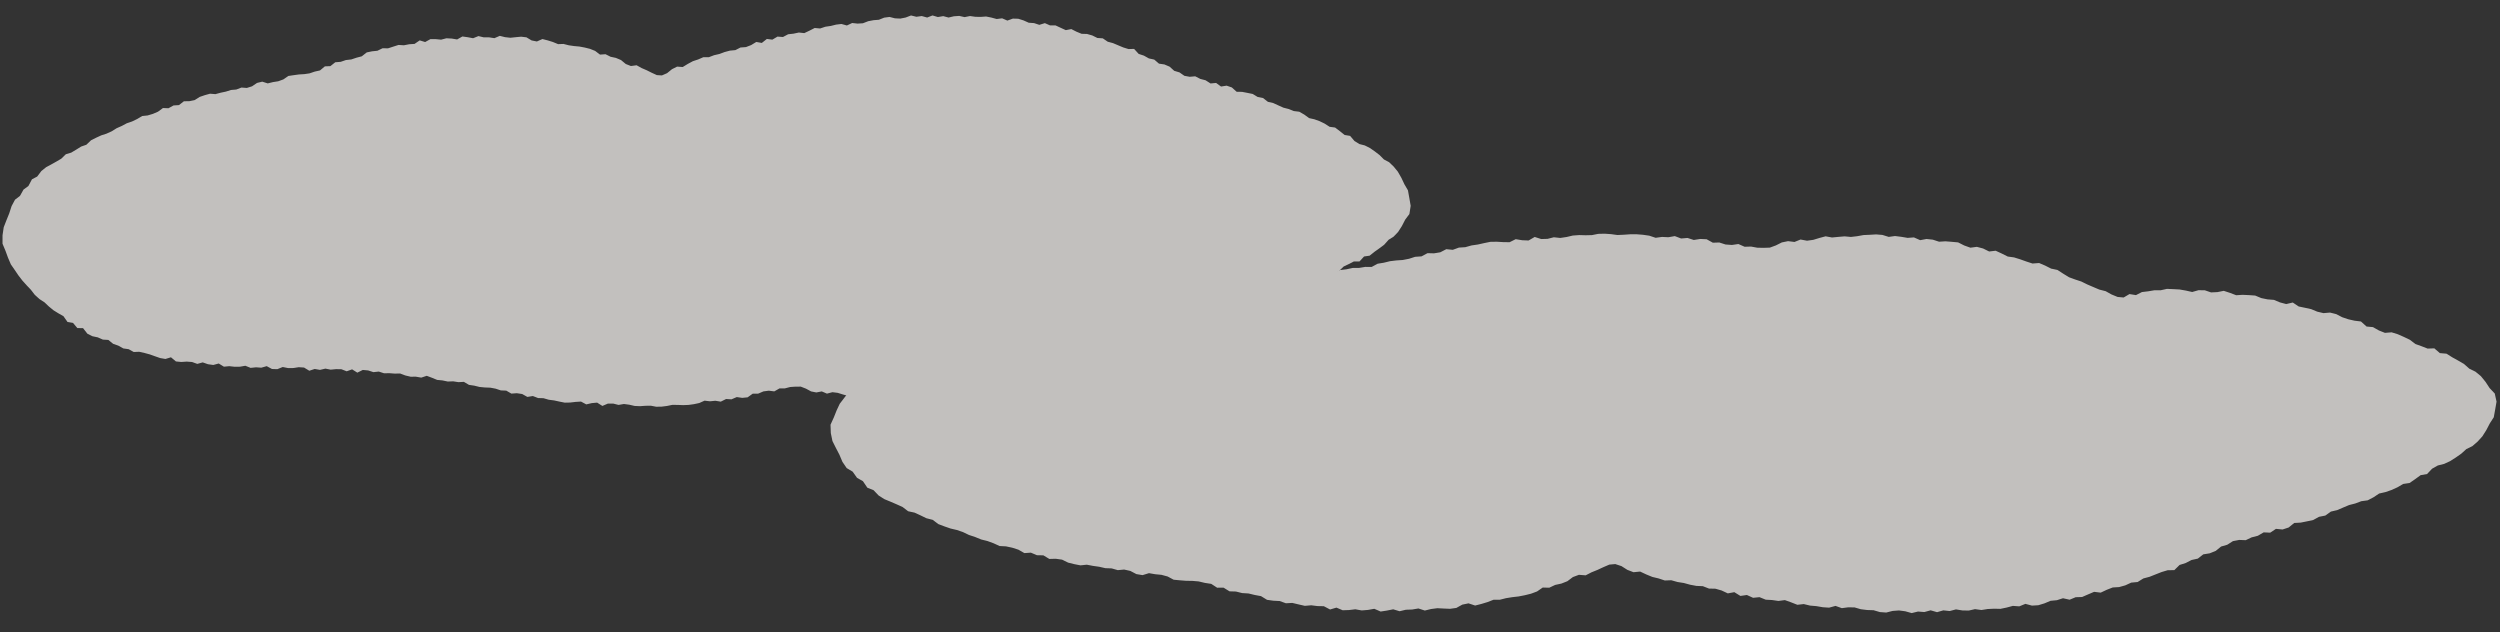 <svg xmlns="http://www.w3.org/2000/svg" width="508.181" height="128.527" viewBox="0 0 508.181 128.527">
  <rect x="0" y="0" width="508.181" height="128.527" fill="#333333" stroke="none"/>
  <g id="グループ_6863" data-name="グループ 6863" transform="matrix(-1, 0.017, -0.017, -1, 556.238, 121.778)" opacity="0.7">
    <g id="グループ_6777" data-name="グループ 6777" transform="matrix(-0.999, -0.035, 0.035, -0.999, 552.622, 131.442)">
      <path id="パス_4560" data-name="パス 4560" d="M62.857,13.7l1.082-.264.973-.844,1.111-.061.985-.808,1.1-.107,1.055-.382,1.089-.142,1.055-.373,1.065-.3,1-.815,1.075-.242,1.087-.133L76.576,8.7l1.1,0,1.061-.368L79.8,7.973l1.1.046,1.074-.228L83.057,7.7l1.037-.734,1.112.315,1.051-.605,1.089-.021,1.093.086,1.073-.3,1.089.037,1.091.163,1.066-.626,1.09.132,1.089.188,1.077-.458,1.087.238,1.084-.02,1.083.148,1.087-.491L101.437,6l1.082.1,1.088-.134,1.09-.121,1.083.109,1.061.612,1.076.195,1.115-.517,1.075.252,1.069.312,1.06.414,1.1-.059,1.072.252,1.082.138,1.089.08,1.08.182,1.074.245,1.055.4,1.01.736,1.119-.1,1.038.5,1.08.212,1.05.417.987.788,1.05.391,1.154-.175,1.026.549,1.048.43,1.036.495,1.044.455,1.028.046,1.043-.479.983-.828,1.035-.541,1.137.064,1.018-.647,1.031-.578,1.064-.372,1.048-.477,1.116-.019,1.055-.423,1.078-.269,1.057-.415,1.072-.306,1.1-.123,1.039-.554,1.1-.1,1.056-.429,1.029-.653,1.13.178,1.011-.829,1.12.121,1.035-.638,1.112.063,1.044-.578,1.09-.139,1.078-.252,1.111.1,1.052-.52L164.341,3l1.107.079,1.068-.376,1.084-.178,1.076-.288,1.086-.154,1.117.29,1.059-.524,1.1.1,1.089-.086,1.068-.438,1.081-.226,1.088-.108,1.071-.45,1.086-.162,1.1.261,1.093.032L182.8.539,183.881.1l1.1.247,1.087-.168,1.1.284,1.082-.445,1.094.305,1.087-.206,1.091.269L192.6.11l1.09-.094,1.088.225L195.874,0l1.088.135,1.09,0,1.093-.1,1.086.2,1.082.274,1.1-.162,1.073.442,1.11-.425,1.093.01,1.077.317,1.067.455,1.09.057,1.071.335,1.122-.369,1.063.445,1.1-.028,1.058.469,1.056.461,1.124-.233,1.05.509,1.058.412,1.1.012L220.8,3.5l1.046.494,1.1.053,1.019.667,1.075.268,1.052.422,1.052.418,1.07.31,1.136-.053.949,1,1.068.331,1.026.552,1.095.215.971.808,1.115.144,1.056.429.961.831,1.071.3,1.014.678,1.082.177,1.117-.119,1.045.512,1.074.258,1.029.631,1.122-.13,1.017.715,1.133-.2,1.064.344.994.861,1.109,0,1.085.189,1.083.2,1.028.6,1.087.187,1,.753,1.081.229,1.046.455,1.047.448,1.078.254,1.055.4,1.1.111,1.028.562,1,.7,1.087.224,1.063.363,1.041.482,1.012.625,1.114.129.99.722.979.756,1.114.162.91,1.029,1.01.6,1.1.26,1.044.5,1,.669.98.723.923.891,1.054.532.938.866.87,1.022.744,1.244.653,1.319.732,1.2.308,1.553.307,1.595-.232,1.669-.836,1.164-.645,1.307-.749,1.217-.892.964-1.011.661-.876,1.017-.973.756-.983.727-.965.8-1.127.183-.913,1.029-1.146.022-1.021.548-1.029.512-.935.933-1,.645-1.012.6-1.043.454-1.146-.04-1.02.553-.983.742-1.094.185L263.61,54.7l-1.085.228-1.06.352-1.035.484-1,.7-1.055.38-1.125-.046-1.054.364-1.021.578-1.058.344-1.06.328-.983.869-1.14-.246-1.05.4-1.028.58-1.08.168-1.061.324-1.033.581-1.08.159-1.082.124-1.093-.015-1.043.544-1.052.48-1.1-.193-1.085.013-1.056.5-1.081.081-1.1-.3-1.069.356-1.074.291-1.081.134-1.083.122-1.082-.215-1.083.065-1.079-.149-1.08-.084-1.051-.563-1.1.281-1.028-.637-1.034.176-1.025.574-.976.726-1.068.39-1.013.584-1.011.589-.994.657-1.039.477-1.028.518-.967.787-.962.826-1.07.333-1,.676-1.017.589-1.137-.032-1.038.474-1.031.509-1.042.456-1.077.243-1.006.676-1.016.632-1.125-.086-1.012.674-1.053.4-1.119-.106-1.036.524-1.019.691-1.081.183-1.081.17-1.1-.014-1.049.48-1.075.208-1.1-.175-1.042.627-1.091-.027-1.07.28L184.419,77l-1.091-.108-1.065.467-1.08.172-1.086-.011-1.085.009-1.086-.167-1.083-.082-1.082.184-1.082-.042-1.082-.053-1.089.307L171.43,77.4l-1.073-.316-1.079-.112-1.1.313-1.063-.432-1.1.233-1.077-.194-1.048-.545-1.057-.389-1.094.023-1.073.095-1.051.294-1.11.031-1.04.621-1.122-.122-1.089.164-1.059.474-1.1.022-1.037.77-1.093.125-1.112-.139-1.066.478-1.1-.045-1.064.555-1.109-.162-1.091.129-1.1-.109-1.072.5-1.086.253-1.09.171-1.094.061-1.1-.022-1.095.009-1.089.243-1.092.16-1.094.036-1.1-.188-1.093.035-1.093.1-1.094-.026-1.093-.233-1.092-.126-1.094.208-1.09-.253-1.093.027-1.1.492-1.08-.653-1.1.121-1.1.279L118.21,79.8l-1.1.087-1.1.149-1.1.042-1.088-.194-1.086-.219-1.09-.12-1.081-.292-1.1-.015-1.073-.389-1.112.2-1.06-.57-1.089-.144-1.108.1-1.054-.588-1.1-.023-1.073-.337-1.087-.181-1.1-.02L97.525,77.2l-1.073-.243-1.082-.142-1.046-.592-1.1.077-1.082-.144-1.095.059-1.077-.206-1.084-.086-1.065-.414-1.069-.38-1.109.388-1.08-.169-1.088.023L82.4,75.136l-1.073-.381-1.089.042-1.085-.064-1.088.038-1.078-.329-1.09.137-1.079-.331L73.73,74.17l-1.1.57-1.075-.652-1.093.417-1.08-.4-1.086,0-1.088.125-1.084-.193-1.089.278-1.084-.168-1.09.382-1.08-.631L60.7,73.848l-1.088.188-1.086.025-1.084-.193-1.091.459-1.086-.017-1.08-.558-1.09.33-1.086-.057-1.089.135-1.079-.41-1.09.21-1.088.034-1.085-.1-1.091.124-1.068-.629-1.1.319-1.083-.133-1.073-.353-1.1.324-1.071-.365L37.9,73.12l-1.1.094-1.086-.086L34.687,72.3l-1.119.363-1.081-.168-1.065-.351-1.063-.358-1.071-.267-1.075-.223L27.1,71.36l-1.037-.55-1.091-.135-1.032-.551-1.06-.351L21.893,69l-1.112-.045-1.046-.437-1.093-.211-1.037-.5-.9-1.113-1.155.014-.9-1.039-1.124-.17-.851-1.167-1.022-.551-1.009-.6-.961-.759-.928-.847-1.009-.626-.942-.814L5.96,59.085l-.893-.908-.876-.942L3.365,56.2l-.781-1.107-.788-1.1-.6-1.339-.54-1.393-.627-1.43L0,48.124l.211-1.643.532-1.443.533-1.384.461-1.509.672-1.312.993-.789.7-1.3L5.081,38l.7-1.376,1.045-.572.826-1.134.953-.8,1.027-.577,1.016-.593,1.007-.615.918-.925,1.08-.345,1-.621,1-.651,1.06-.39.932-.926,1.025-.537,1.034-.5,1.062-.364,1.034-.491,1-.649,1.037-.481,1.02-.567,1.056-.381,1.03-.52,1.011-.626,1.1-.135,1.061-.338,1.039-.468.993-.759,1.119.023,1.022-.587,1.1-.09.993-.8,1.1-.032,1.072-.241,1.018-.669,1.045-.377,1.052-.311,1.091.066,1.053-.305,1.059-.245,1.048-.352,1.072-.112,1.041-.42,1.091.06,1.048-.347,1.011-.711,1.056-.275,1.119.333,1.055-.283,1.065-.187,1.043-.4,1.01-.721L58.6,14.5l1.068-.166,1.076-.083,1.066-.174Z" transform="translate(0 0)" fill="#fffcfa"/>
    </g>
    <g id="グループ_6782" data-name="グループ 6782" transform="translate(386.702 78.162) rotate(180)">
      <path id="パス_4560-2" data-name="パス 4560" d="M75.532,69.581l1.288.219L78,70.6l1.315.016,1.193.765,1.3.061,1.261.337,1.292.1,1.261.329,1.269.258,1.212.772,1.279.2,1.289.088L91.924,74l1.3-.049,1.267.324,1.269.314,1.3-.091,1.278.183,1.285.048,1.252.689,1.3-.36,1.264.56,1.287-.024,1.289-.131,1.279.256,1.285-.082,1.284-.208,1.281.58,1.283-.177,1.28-.233,1.289.413,1.277-.282,1.282-.025,1.275-.192,1.3.445,1.27-.29,1.276-.142,1.29.089,1.292.076,1.276-.153,1.232-.654,1.264-.238,1.336.469,1.262-.3,1.253-.355,1.238-.456,1.3.014,1.258-.295,1.274-.182,1.284-.125,1.27-.226,1.261-.289L143,72.468l1.168-.776,1.326.057,1.209-.544,1.269-.255,1.226-.459,1.139-.826,1.227-.433,1.37.127,1.193-.59,1.224-.471,1.207-.536,1.218-.5,1.214-.089,1.25.434,1.191.785,1.243.5,1.341-.111,1.226.6,1.238.534,1.271.327L169,70.68l1.32-.027,1.262.379,1.283.224,1.264.371,1.277.262,1.3.077,1.248.509,1.3.05,1.263.385,1.24.609,1.329-.224,1.224.785,1.32-.167,1.246.593,1.312-.109,1.254.533,1.293.094,1.283.207,1.31-.15,1.262.475,1.261.521,1.306-.124,1.275.331,1.288.133,1.282.243,1.289.109,1.31-.335,1.271.479,1.3-.147,1.29.041,1.278.393,1.286.18,1.289.063,1.282.4,1.29.116,1.3-.305,1.29-.077,1.288.193,1.289.389,1.289-.292,1.29.123,1.285-.328,1.295.4,1.282-.349,1.292.161,1.28-.313,1.3.234,1.291.049,1.278-.269,1.3.2,1.281-.179,1.288-.043,1.295.052,1.276-.241,1.269-.318,1.3.117,1.253-.485,1.327.379L244.811,77l1.262-.36,1.245-.5,1.286-.1,1.254-.378,1.339.322,1.241-.487,1.3-.018,1.234-.511,1.232-.5,1.336.186,1.223-.55L260,73.646l1.3-.057,1.258-.329,1.219-.535,1.3-.1,1.181-.707,1.261-.311,1.229-.464,1.229-.46,1.254-.353,1.344.006,1.087-1.033,1.251-.374,1.194-.593,1.286-.259,1.12-.846,1.313-.189,1.232-.471,1.106-.868,1.255-.341,1.174-.718,1.273-.221,1.325.073,1.217-.554,1.261-.3,1.194-.671,1.331.083,1.177-.755,1.346.154,1.245-.387,1.145-.9,1.31-.049,1.276-.233,1.273-.249L302.167,60l1.278-.231,1.158-.792,1.269-.273,1.22-.5,1.222-.489,1.265-.3,1.233-.44,1.3-.156,1.195-.6,1.158-.743,1.277-.268,1.244-.406,1.213-.523,1.174-.664,1.312-.175,1.145-.761,1.131-.794,1.311-.207,1.039-1.064,1.173-.636,1.291-.3,1.216-.537,1.155-.708,1.133-.762,1.059-.927,1.227-.574,1.078-.9.992-1.055.835-1.271L337.2,41.6l.823-1.227.309-1.561.307-1.6-.333-1.655-1.028-1.126-.808-1.277-.928-1.183-1.088-.924-1.218-.617-1.071-.978-1.176-.714-1.187-.685-1.169-.762-1.338-.136-1.116-.989-1.355.026-1.226-.5-1.234-.468-1.138-.891-1.206-.6L318.8,23.17l-1.249-.41-1.353.087-1.225-.51-1.188-.7-1.3-.14-1.124-1.045-1.29-.182-1.265-.308-1.241-.44-1.2-.653-1.26-.336-1.328.093-1.259-.32-1.227-.534-1.262-.3-1.264-.284-1.193-.826-1.339.292-1.255-.358-1.235-.536-1.282-.123-1.265-.28-1.242-.537-1.282-.114-1.283-.079-1.291.06-1.252-.5-1.261-.435-1.3.237L281,14.025l-1.266-.454-1.28-.037-1.285.344-1.276-.311-1.28-.246-1.282-.089-1.284-.077-1.271.259-1.282-.02-1.27.193-1.273.129-1.222.6-1.315-.235-1.193.677-1.228-.133-1.231-.53-1.179-.684-1.276-.345-1.218-.541-1.216-.546-1.2-.615-1.245-.433-1.233-.474-1.17-.745-1.166-.784-1.277-.289-1.2-.633-1.223-.546-1.343.079-1.243-.429-1.237-.465-1.247-.412-1.282-.2-1.213-.632-1.223-.589-1.327.132-1.22-.631-1.259-.356-1.319.151L231,3.635l-1.229-.647-1.284-.138-1.283-.125-1.3.059-1.257-.435-1.278-.163-1.3.22-1.254-.582-1.288.072-1.275-.236-1.278-.182-1.286.153-1.276-.422-1.283-.127-1.283.055-1.282.035-1.278.211-1.277.126-1.285-.139-1.278.086-1.277.1-1.3-.261-1.264.316-1.257.359-1.271.156-1.311-.266-1.241.475-1.311-.187-1.266.238-1.22.587L191.5,3.4l-1.294.022-1.272-.05-1.252-.25-1.313.015-1.251-.576-1.322.168L182.5,2.61l-1.268-.429-1.3.023-1.253-.725-1.3-.08-1.31.184L174.8,1.15l-1.3.09-1.277-.51-1.3.208L169.619.855l-1.3.154L167.036.558,165.744.35,164.45.225l-1.3-.016-1.295.067-1.294.036-1.3-.2L157.974,0,156.68.009l-1.29.233L154.1.251,152.8.193l-1.292.071-1.284.277-1.287.17-1.3-.162-1.279.3-1.292.018L143.746.42l-1.253.7-1.3-.076L139.88.807l-1.254.594-1.3-.041-1.307-.1-1.3,0-1.279.238-1.276.263-1.285.164-1.267.335-1.3.06-1.255.432-1.321-.15-1.232.612-1.282.188-1.314-.056-1.225.629-1.3.068-1.256.38-1.278.226-1.3.065-1.283.133-1.26.286-1.274.186-1.215.633-1.3-.032-1.273.188-1.3-.014-1.265.25-1.278.13-1.245.457-1.25.423-1.324-.341-1.27.212-1.287.022-1.266.275-1.255.424-1.289,0-1.28.109-1.287.007-1.262.373L88.8,8.346l-1.264.374-1.28.122L84.937,8.32l-1.247.694-1.307-.371-1.263.447-1.284.047-1.29-.08-1.274.237-1.3-.232L74.7,9.274l-1.3-.336-1.255.673L70.862,9.7,69.57,9.556l-1.285.02-1.275.237L65.7,9.4l-1.283.061-1.256.6-1.3-.285-1.281.1-1.292-.09-1.261.453-1.3-.164-1.287.011-1.279.14-1.294-.079-1.24.671-1.308-.273-1.275.177-1.256.4-1.314-.277-1.253.408-1.281.11-1.3-.049-1.281.131-1.193.869L38.84,12l-1.272.212-1.247.394-1.244.4-1.256.31-1.263.266-1.315-.019-1.206.591-1.284.179-1.2.592-1.241.394-1.142.812-1.313.09-1.221.479-1.284.255-1.208.54L19.122,18.64l-1.365.034-1.028,1.072-1.322.216-.965,1.2-1.189.591-1.171.643-1.109.8-1.067.883-1.17.666-1.084.85-.964,1.078-1.023.942-1,.976-.94,1.066-.884,1.136L1.946,31.92,1.28,33.28.691,34.691,0,36.143l.029,1.7L.336,39.47l.68,1.417.678,1.358.6,1.485.84,1.281,1.2.746L5.2,47.025l1.188.7.877,1.343,1.255.527,1.016,1.1,1.155.761,1.234.533,1.222.55,1.211.572,1.117.884,1.289.3,1.207.578,1.2.609,1.267.345,1.134.885L22.8,57.2l1.24.453,1.268.32,1.239.447,1.207.605L29,59.461l1.226.524,1.261.336,1.235.476,1.217.583,1.3.089,1.266.294,1.245.424,1.2.716,1.322-.069,1.228.543,1.3.045,1.2.752,1.306-.013,1.276.2,1.226.625,1.248.333,1.254.267,1.287-.111,1.255.261,1.26.2,1.251.307,1.272.068,1.245.376,1.287-.1,1.251.3,1.22.667,1.258.231,1.311-.378,1.257.239,1.266.143,1.247.358,1.219.677,1.266.143,1.268.121,1.275.039,1.266.13Z" transform="translate(0 0)" fill="#fffcfa"/>
    </g>
  </g>
</svg>
